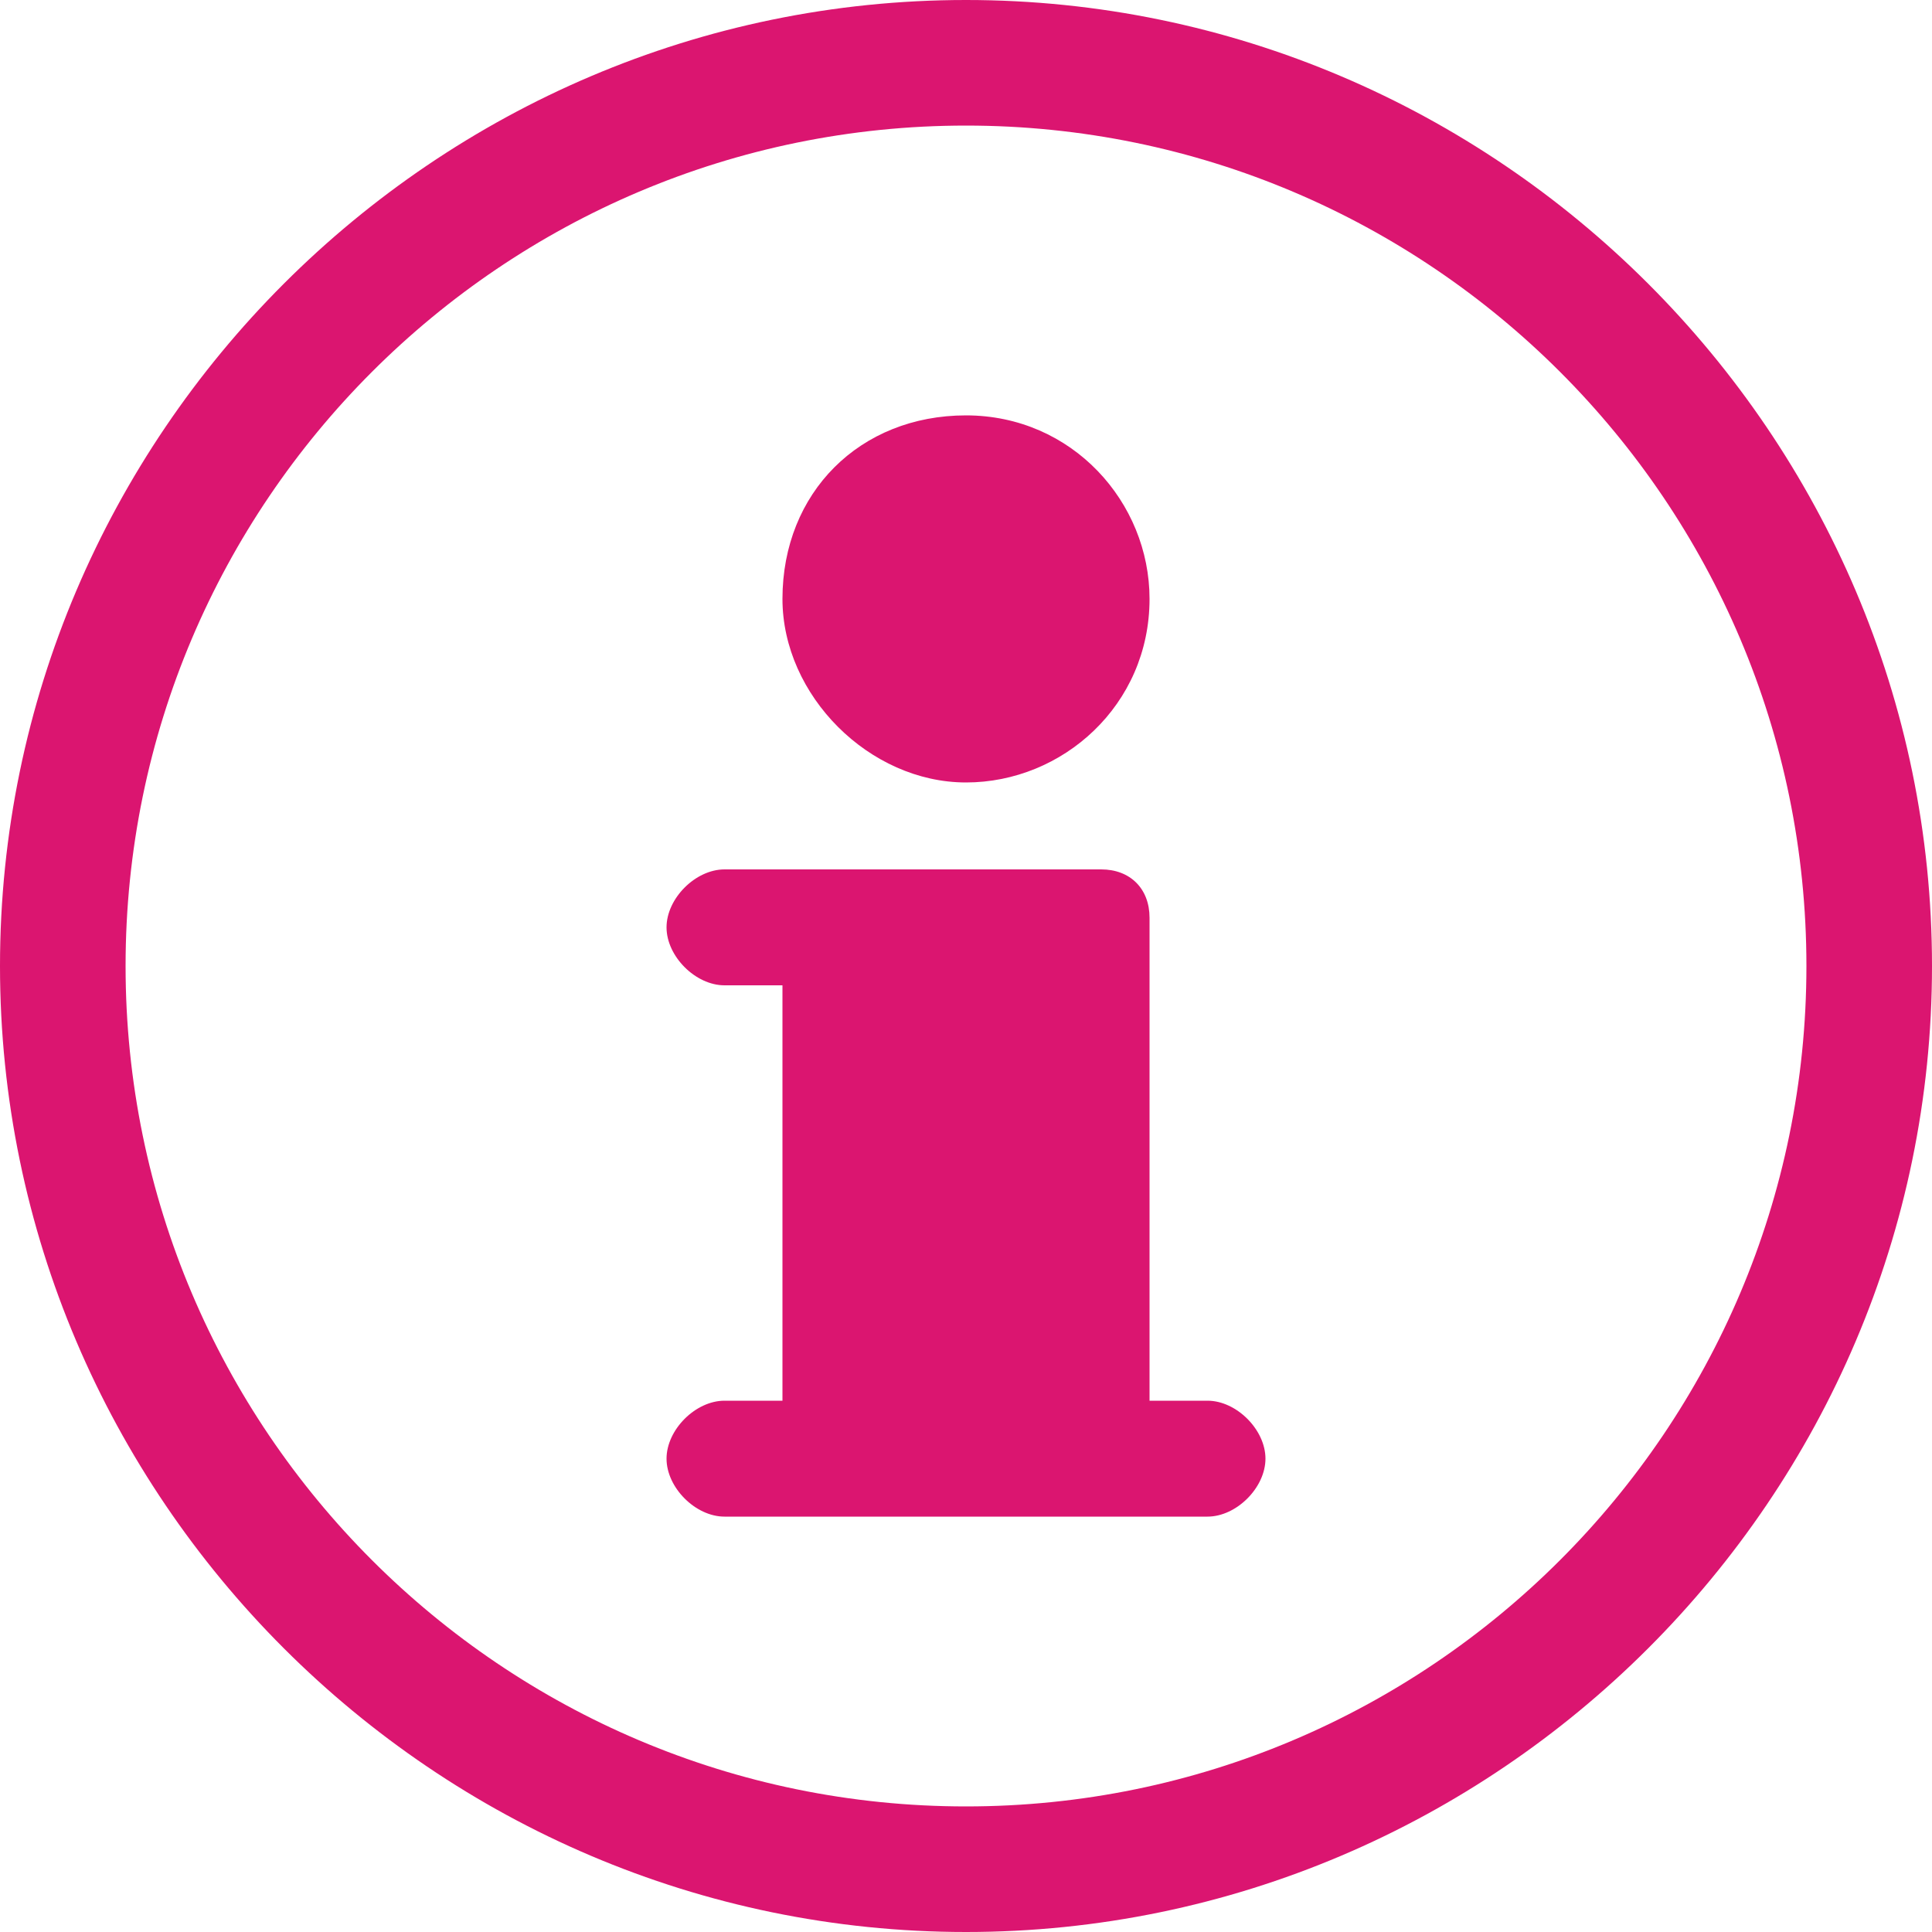 <?xml version="1.0" encoding="utf-8"?>
<!-- Generator: Adobe Illustrator 27.9.0, SVG Export Plug-In . SVG Version: 6.00 Build 0)  -->
<svg version="1.1" id="Capa_1" xmlns="http://www.w3.org/2000/svg" xmlns:xlink="http://www.w3.org/1999/xlink" x="0px" y="0px"
	 viewBox="0 0 20 20" style="enable-background:new 0 0 20 20;" xml:space="preserve">
<style type="text/css">
	.st0{fill:#DB1570;}
</style>
<g>
	<g>
		<path class="st0" d="M10,20C4.5,20,0,15.5,0,10C0,4.5,4.5,0,10,0c5.5,0,10,4.5,10,10C20,15.5,15.5,20,10,20z M10,1.3
			c-4.8,0-8.7,3.9-8.7,8.7c0,4.8,3.9,8.7,8.7,8.7c4.8,0,8.7-3.9,8.7-8.7C18.7,5.2,14.8,1.3,10,1.3z"/>
	</g>
	<path class="st0" d="M10,4.3c1.1,0,1.9,0.9,1.9,1.9c0,1.1-0.9,1.9-1.9,1.9S8.1,7.2,8.1,6.2C8.1,5.1,8.9,4.3,10,4.3z M12.5,15.7h-5
		c-0.3,0-0.6-0.3-0.6-0.6c0-0.3,0.3-0.6,0.6-0.6h0.6v-4.3H7.5c-0.3,0-0.6-0.3-0.6-0.6C6.9,9.3,7.2,9,7.5,9h3.9
		c0.3,0,0.5,0.2,0.5,0.5v5h0.6c0.3,0,0.6,0.3,0.6,0.6C13.1,15.4,12.8,15.7,12.5,15.7z"/>
</g>
</svg>
